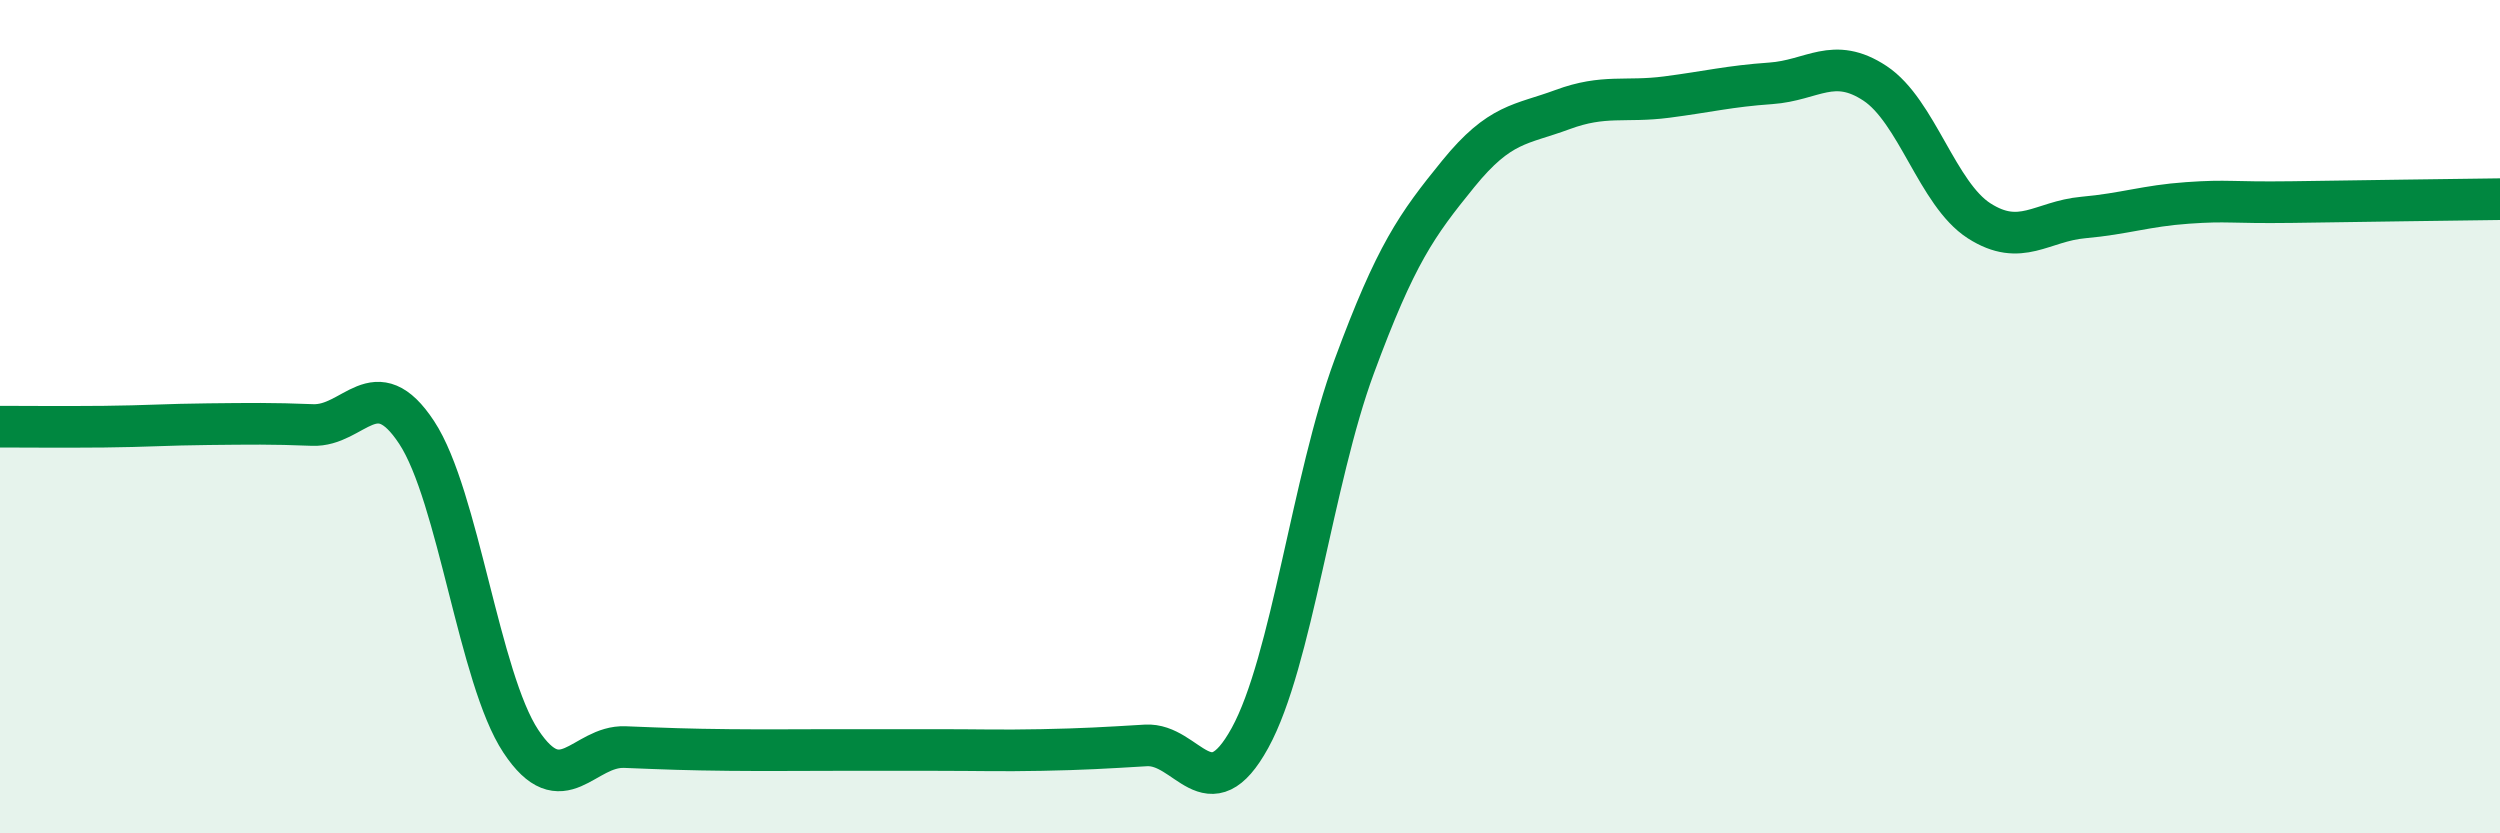 
    <svg width="60" height="20" viewBox="0 0 60 20" xmlns="http://www.w3.org/2000/svg">
      <path
        d="M 0,10.24 C 0.5,10.24 1.5,10.25 2.5,10.24 C 3.5,10.23 4,10.19 5,10.18 C 6,10.17 6.5,10.16 7.5,10.2 C 8.5,10.24 9,8.86 10,10.38 C 11,11.9 11.5,16.28 12.5,17.79 C 13.5,19.3 14,17.89 15,17.93 C 16,17.97 16.5,17.99 17.5,18 C 18.5,18.01 19,18 20,18 C 21,18 21.5,18 22.5,18 C 23.5,18 24,18.02 25,18 C 26,17.98 26.5,17.95 27.5,17.89 C 28.5,17.83 29,19.53 30,17.71 C 31,15.89 31.5,11.51 32.5,8.8 C 33.5,6.09 34,5.4 35,4.17 C 36,2.94 36.5,3 37.5,2.63 C 38.5,2.26 39,2.46 40,2.33 C 41,2.2 41.5,2.07 42.5,2 C 43.5,1.93 44,1.34 45,2 C 46,2.66 46.5,4.66 47.5,5.3 C 48.5,5.94 49,5.31 50,5.22 C 51,5.13 51.5,4.94 52.5,4.87 C 53.5,4.8 53.5,4.87 55,4.85 C 56.5,4.83 59,4.79 60,4.78L60 20L0 20Z"
        fill="#008740"
        opacity="0.1"
        stroke-linecap="round"
        stroke-linejoin="round"
      />
      <path
        d="M 0,10.24 C 0.5,10.24 1.5,10.25 2.5,10.24 C 3.5,10.23 4,10.19 5,10.18 C 6,10.17 6.5,10.16 7.5,10.2 C 8.5,10.24 9,8.86 10,10.38 C 11,11.9 11.5,16.28 12.5,17.79 C 13.5,19.3 14,17.89 15,17.93 C 16,17.97 16.5,17.99 17.5,18 C 18.5,18.01 19,18 20,18 C 21,18 21.5,18 22.5,18 C 23.5,18 24,18.02 25,18 C 26,17.98 26.5,17.95 27.5,17.89 C 28.5,17.83 29,19.53 30,17.71 C 31,15.89 31.5,11.51 32.5,8.8 C 33.5,6.09 34,5.4 35,4.17 C 36,2.94 36.5,3 37.5,2.63 C 38.5,2.26 39,2.46 40,2.33 C 41,2.2 41.5,2.07 42.5,2 C 43.5,1.93 44,1.34 45,2 C 46,2.66 46.5,4.66 47.5,5.3 C 48.5,5.94 49,5.31 50,5.22 C 51,5.13 51.5,4.94 52.5,4.87 C 53.5,4.8 53.5,4.87 55,4.85 C 56.5,4.83 59,4.79 60,4.78"
        stroke="#008740"
        stroke-width="1"
        fill="none"
        stroke-linecap="round"
        stroke-linejoin="round"
      />
    </svg>
  